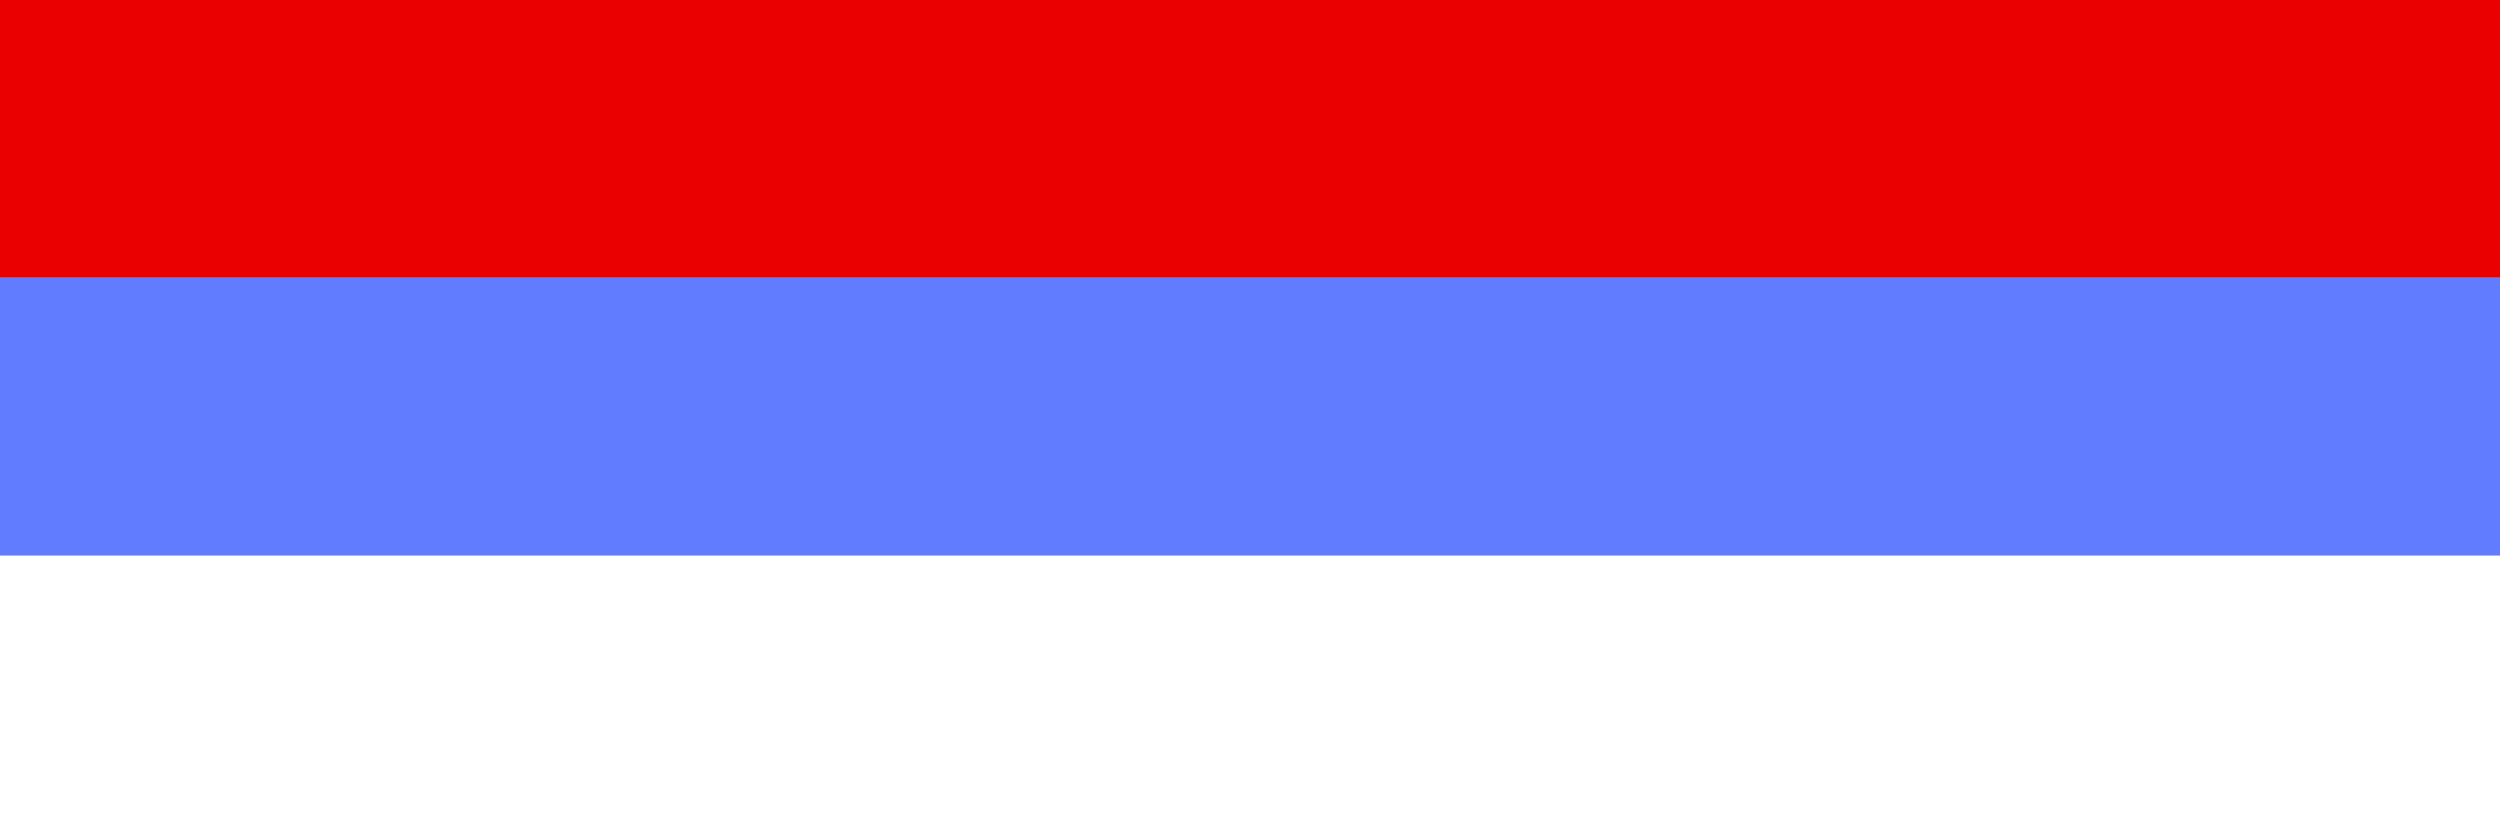 ﻿<?xml version="1.0" standalone="no"?>
<!DOCTYPE svg PUBLIC "-//W3C//DTD SVG 1.1//EN"  "http://www.w3.org/Graphics/SVG/1.1/DTD/svg11.dtd">
<svg xmlns="http://www.w3.org/2000/svg" version="1.1" width="900" height="300" id="Montenegro_(1993-2004)_flag_svg">
<desc>Flag of Montenegro (1993-2004)</desc>
<rect height="300" width="900" fill="#fff"/>
<rect height="100" width="900" fill="#EA0000"/>
<rect y="100" height="100" width="900" fill="#627CFF"/>
</svg>